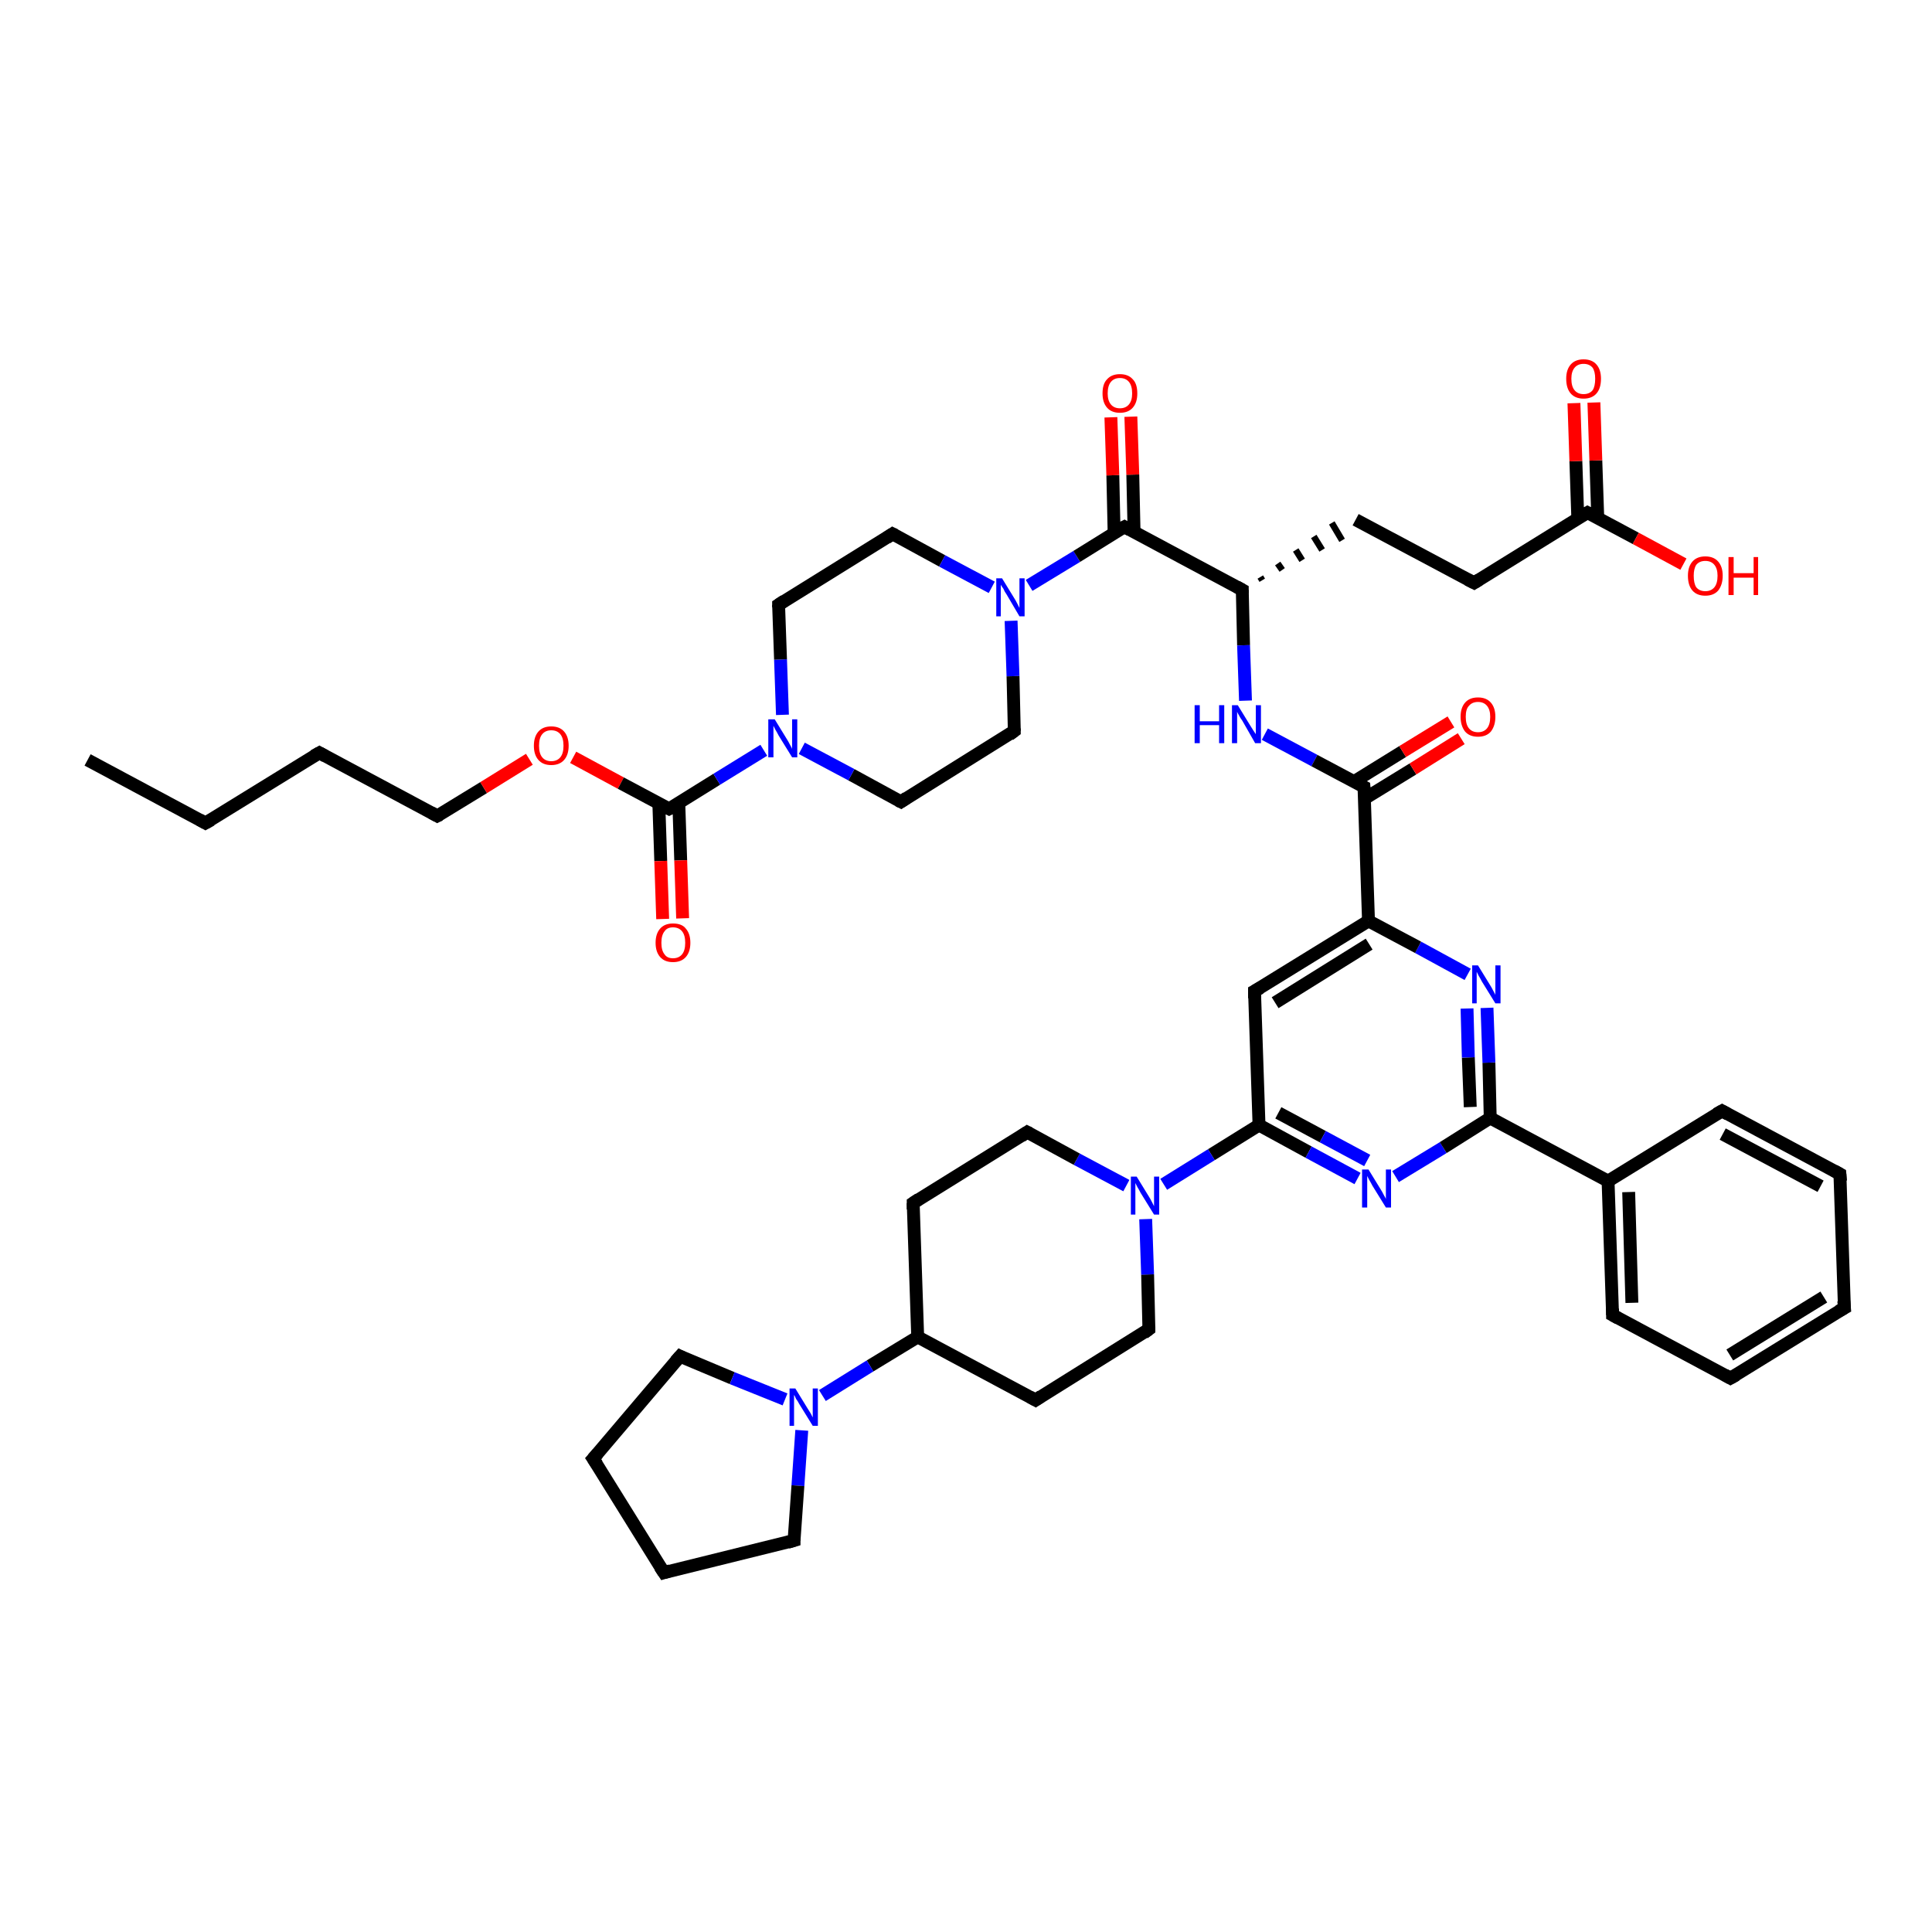 <?xml version='1.0' encoding='iso-8859-1'?>
<svg version='1.1' baseProfile='full'
              xmlns='http://www.w3.org/2000/svg'
                      xmlns:rdkit='http://www.rdkit.org/xml'
                      xmlns:xlink='http://www.w3.org/1999/xlink'
                  xml:space='preserve'
width='300px' height='300px' viewBox='0 0 300 300'>
<!-- END OF HEADER -->
<rect style='opacity:1.0;fill:#FFFFFF;stroke:none' width='300.0' height='300.0' x='0.0' y='0.0'> </rect>
<path class='bond-0 atom-0 atom-1' d='M 13.6,118.0 L 31.9,127.8' style='fill:none;fill-rule:evenodd;stroke:#000000;stroke-width:2.0px;stroke-linecap:butt;stroke-linejoin:miter;stroke-opacity:1' />
<path class='bond-1 atom-1 atom-2' d='M 31.9,127.8 L 49.6,116.9' style='fill:none;fill-rule:evenodd;stroke:#000000;stroke-width:2.0px;stroke-linecap:butt;stroke-linejoin:miter;stroke-opacity:1' />
<path class='bond-2 atom-2 atom-3' d='M 49.6,116.9 L 67.9,126.7' style='fill:none;fill-rule:evenodd;stroke:#000000;stroke-width:2.0px;stroke-linecap:butt;stroke-linejoin:miter;stroke-opacity:1' />
<path class='bond-3 atom-3 atom-4' d='M 67.9,126.7 L 75.1,122.3' style='fill:none;fill-rule:evenodd;stroke:#000000;stroke-width:2.0px;stroke-linecap:butt;stroke-linejoin:miter;stroke-opacity:1' />
<path class='bond-3 atom-3 atom-4' d='M 75.1,122.3 L 82.2,117.9' style='fill:none;fill-rule:evenodd;stroke:#FF0000;stroke-width:2.0px;stroke-linecap:butt;stroke-linejoin:miter;stroke-opacity:1' />
<path class='bond-4 atom-4 atom-5' d='M 89.0,117.6 L 96.4,121.6' style='fill:none;fill-rule:evenodd;stroke:#FF0000;stroke-width:2.0px;stroke-linecap:butt;stroke-linejoin:miter;stroke-opacity:1' />
<path class='bond-4 atom-4 atom-5' d='M 96.4,121.6 L 103.9,125.6' style='fill:none;fill-rule:evenodd;stroke:#000000;stroke-width:2.0px;stroke-linecap:butt;stroke-linejoin:miter;stroke-opacity:1' />
<path class='bond-5 atom-5 atom-6' d='M 102.3,124.7 L 102.6,133.7' style='fill:none;fill-rule:evenodd;stroke:#000000;stroke-width:2.0px;stroke-linecap:butt;stroke-linejoin:miter;stroke-opacity:1' />
<path class='bond-5 atom-5 atom-6' d='M 102.6,133.7 L 102.9,142.7' style='fill:none;fill-rule:evenodd;stroke:#FF0000;stroke-width:2.0px;stroke-linecap:butt;stroke-linejoin:miter;stroke-opacity:1' />
<path class='bond-5 atom-5 atom-6' d='M 105.4,124.6 L 105.7,133.6' style='fill:none;fill-rule:evenodd;stroke:#000000;stroke-width:2.0px;stroke-linecap:butt;stroke-linejoin:miter;stroke-opacity:1' />
<path class='bond-5 atom-5 atom-6' d='M 105.7,133.6 L 106.0,142.6' style='fill:none;fill-rule:evenodd;stroke:#FF0000;stroke-width:2.0px;stroke-linecap:butt;stroke-linejoin:miter;stroke-opacity:1' />
<path class='bond-6 atom-5 atom-7' d='M 103.9,125.6 L 111.3,121.0' style='fill:none;fill-rule:evenodd;stroke:#000000;stroke-width:2.0px;stroke-linecap:butt;stroke-linejoin:miter;stroke-opacity:1' />
<path class='bond-6 atom-5 atom-7' d='M 111.3,121.0 L 118.6,116.5' style='fill:none;fill-rule:evenodd;stroke:#0000FF;stroke-width:2.0px;stroke-linecap:butt;stroke-linejoin:miter;stroke-opacity:1' />
<path class='bond-7 atom-7 atom-8' d='M 121.5,111.0 L 121.2,102.4' style='fill:none;fill-rule:evenodd;stroke:#0000FF;stroke-width:2.0px;stroke-linecap:butt;stroke-linejoin:miter;stroke-opacity:1' />
<path class='bond-7 atom-7 atom-8' d='M 121.2,102.4 L 120.9,93.9' style='fill:none;fill-rule:evenodd;stroke:#000000;stroke-width:2.0px;stroke-linecap:butt;stroke-linejoin:miter;stroke-opacity:1' />
<path class='bond-8 atom-8 atom-9' d='M 120.9,93.9 L 138.6,82.9' style='fill:none;fill-rule:evenodd;stroke:#000000;stroke-width:2.0px;stroke-linecap:butt;stroke-linejoin:miter;stroke-opacity:1' />
<path class='bond-9 atom-9 atom-10' d='M 138.6,82.9 L 146.3,87.1' style='fill:none;fill-rule:evenodd;stroke:#000000;stroke-width:2.0px;stroke-linecap:butt;stroke-linejoin:miter;stroke-opacity:1' />
<path class='bond-9 atom-9 atom-10' d='M 146.3,87.1 L 154.0,91.2' style='fill:none;fill-rule:evenodd;stroke:#0000FF;stroke-width:2.0px;stroke-linecap:butt;stroke-linejoin:miter;stroke-opacity:1' />
<path class='bond-10 atom-10 atom-11' d='M 157.0,96.4 L 157.3,105.0' style='fill:none;fill-rule:evenodd;stroke:#0000FF;stroke-width:2.0px;stroke-linecap:butt;stroke-linejoin:miter;stroke-opacity:1' />
<path class='bond-10 atom-10 atom-11' d='M 157.3,105.0 L 157.5,113.5' style='fill:none;fill-rule:evenodd;stroke:#000000;stroke-width:2.0px;stroke-linecap:butt;stroke-linejoin:miter;stroke-opacity:1' />
<path class='bond-11 atom-11 atom-12' d='M 157.5,113.5 L 139.9,124.5' style='fill:none;fill-rule:evenodd;stroke:#000000;stroke-width:2.0px;stroke-linecap:butt;stroke-linejoin:miter;stroke-opacity:1' />
<path class='bond-12 atom-10 atom-13' d='M 159.8,90.9 L 167.2,86.4' style='fill:none;fill-rule:evenodd;stroke:#0000FF;stroke-width:2.0px;stroke-linecap:butt;stroke-linejoin:miter;stroke-opacity:1' />
<path class='bond-12 atom-10 atom-13' d='M 167.2,86.4 L 174.6,81.8' style='fill:none;fill-rule:evenodd;stroke:#000000;stroke-width:2.0px;stroke-linecap:butt;stroke-linejoin:miter;stroke-opacity:1' />
<path class='bond-13 atom-13 atom-14' d='M 176.1,82.7 L 175.9,73.7' style='fill:none;fill-rule:evenodd;stroke:#000000;stroke-width:2.0px;stroke-linecap:butt;stroke-linejoin:miter;stroke-opacity:1' />
<path class='bond-13 atom-13 atom-14' d='M 175.9,73.7 L 175.6,64.7' style='fill:none;fill-rule:evenodd;stroke:#FF0000;stroke-width:2.0px;stroke-linecap:butt;stroke-linejoin:miter;stroke-opacity:1' />
<path class='bond-13 atom-13 atom-14' d='M 173.0,82.8 L 172.8,73.8' style='fill:none;fill-rule:evenodd;stroke:#000000;stroke-width:2.0px;stroke-linecap:butt;stroke-linejoin:miter;stroke-opacity:1' />
<path class='bond-13 atom-13 atom-14' d='M 172.8,73.8 L 172.5,64.8' style='fill:none;fill-rule:evenodd;stroke:#FF0000;stroke-width:2.0px;stroke-linecap:butt;stroke-linejoin:miter;stroke-opacity:1' />
<path class='bond-14 atom-13 atom-15' d='M 174.6,81.8 L 192.9,91.6' style='fill:none;fill-rule:evenodd;stroke:#000000;stroke-width:2.0px;stroke-linecap:butt;stroke-linejoin:miter;stroke-opacity:1' />
<path class='bond-15 atom-15 atom-16' d='M 196.0,90.1 L 195.7,89.6' style='fill:none;fill-rule:evenodd;stroke:#000000;stroke-width:1.0px;stroke-linecap:butt;stroke-linejoin:miter;stroke-opacity:1' />
<path class='bond-15 atom-15 atom-16' d='M 199.1,88.5 L 198.4,87.5' style='fill:none;fill-rule:evenodd;stroke:#000000;stroke-width:1.0px;stroke-linecap:butt;stroke-linejoin:miter;stroke-opacity:1' />
<path class='bond-15 atom-15 atom-16' d='M 202.2,87.0 L 201.2,85.4' style='fill:none;fill-rule:evenodd;stroke:#000000;stroke-width:1.0px;stroke-linecap:butt;stroke-linejoin:miter;stroke-opacity:1' />
<path class='bond-15 atom-15 atom-16' d='M 205.3,85.4 L 204.0,83.3' style='fill:none;fill-rule:evenodd;stroke:#000000;stroke-width:1.0px;stroke-linecap:butt;stroke-linejoin:miter;stroke-opacity:1' />
<path class='bond-15 atom-15 atom-16' d='M 208.4,83.9 L 206.8,81.2' style='fill:none;fill-rule:evenodd;stroke:#000000;stroke-width:1.0px;stroke-linecap:butt;stroke-linejoin:miter;stroke-opacity:1' />
<path class='bond-16 atom-16 atom-17' d='M 210.5,80.7 L 228.9,90.5' style='fill:none;fill-rule:evenodd;stroke:#000000;stroke-width:2.0px;stroke-linecap:butt;stroke-linejoin:miter;stroke-opacity:1' />
<path class='bond-17 atom-17 atom-18' d='M 228.9,90.5 L 246.5,79.6' style='fill:none;fill-rule:evenodd;stroke:#000000;stroke-width:2.0px;stroke-linecap:butt;stroke-linejoin:miter;stroke-opacity:1' />
<path class='bond-18 atom-18 atom-19' d='M 246.5,79.6 L 254.0,83.6' style='fill:none;fill-rule:evenodd;stroke:#000000;stroke-width:2.0px;stroke-linecap:butt;stroke-linejoin:miter;stroke-opacity:1' />
<path class='bond-18 atom-18 atom-19' d='M 254.0,83.6 L 261.4,87.6' style='fill:none;fill-rule:evenodd;stroke:#FF0000;stroke-width:2.0px;stroke-linecap:butt;stroke-linejoin:miter;stroke-opacity:1' />
<path class='bond-19 atom-18 atom-20' d='M 248.1,80.4 L 247.8,71.5' style='fill:none;fill-rule:evenodd;stroke:#000000;stroke-width:2.0px;stroke-linecap:butt;stroke-linejoin:miter;stroke-opacity:1' />
<path class='bond-19 atom-18 atom-20' d='M 247.8,71.5 L 247.5,62.5' style='fill:none;fill-rule:evenodd;stroke:#FF0000;stroke-width:2.0px;stroke-linecap:butt;stroke-linejoin:miter;stroke-opacity:1' />
<path class='bond-19 atom-18 atom-20' d='M 245.0,80.5 L 244.7,71.6' style='fill:none;fill-rule:evenodd;stroke:#000000;stroke-width:2.0px;stroke-linecap:butt;stroke-linejoin:miter;stroke-opacity:1' />
<path class='bond-19 atom-18 atom-20' d='M 244.7,71.6 L 244.4,62.6' style='fill:none;fill-rule:evenodd;stroke:#FF0000;stroke-width:2.0px;stroke-linecap:butt;stroke-linejoin:miter;stroke-opacity:1' />
<path class='bond-20 atom-15 atom-21' d='M 192.9,91.6 L 193.1,100.2' style='fill:none;fill-rule:evenodd;stroke:#000000;stroke-width:2.0px;stroke-linecap:butt;stroke-linejoin:miter;stroke-opacity:1' />
<path class='bond-20 atom-15 atom-21' d='M 193.1,100.2 L 193.4,108.8' style='fill:none;fill-rule:evenodd;stroke:#0000FF;stroke-width:2.0px;stroke-linecap:butt;stroke-linejoin:miter;stroke-opacity:1' />
<path class='bond-21 atom-21 atom-22' d='M 196.4,114.0 L 204.1,118.1' style='fill:none;fill-rule:evenodd;stroke:#0000FF;stroke-width:2.0px;stroke-linecap:butt;stroke-linejoin:miter;stroke-opacity:1' />
<path class='bond-21 atom-21 atom-22' d='M 204.1,118.1 L 211.8,122.2' style='fill:none;fill-rule:evenodd;stroke:#000000;stroke-width:2.0px;stroke-linecap:butt;stroke-linejoin:miter;stroke-opacity:1' />
<path class='bond-22 atom-22 atom-23' d='M 211.9,124.0 L 219.4,119.4' style='fill:none;fill-rule:evenodd;stroke:#000000;stroke-width:2.0px;stroke-linecap:butt;stroke-linejoin:miter;stroke-opacity:1' />
<path class='bond-22 atom-22 atom-23' d='M 219.4,119.4 L 226.9,114.7' style='fill:none;fill-rule:evenodd;stroke:#FF0000;stroke-width:2.0px;stroke-linecap:butt;stroke-linejoin:miter;stroke-opacity:1' />
<path class='bond-22 atom-22 atom-23' d='M 210.2,121.4 L 217.8,116.7' style='fill:none;fill-rule:evenodd;stroke:#000000;stroke-width:2.0px;stroke-linecap:butt;stroke-linejoin:miter;stroke-opacity:1' />
<path class='bond-22 atom-22 atom-23' d='M 217.8,116.7 L 225.3,112.1' style='fill:none;fill-rule:evenodd;stroke:#FF0000;stroke-width:2.0px;stroke-linecap:butt;stroke-linejoin:miter;stroke-opacity:1' />
<path class='bond-23 atom-22 atom-24' d='M 211.8,122.2 L 212.5,143.0' style='fill:none;fill-rule:evenodd;stroke:#000000;stroke-width:2.0px;stroke-linecap:butt;stroke-linejoin:miter;stroke-opacity:1' />
<path class='bond-24 atom-24 atom-25' d='M 212.5,143.0 L 194.8,153.9' style='fill:none;fill-rule:evenodd;stroke:#000000;stroke-width:2.0px;stroke-linecap:butt;stroke-linejoin:miter;stroke-opacity:1' />
<path class='bond-24 atom-24 atom-25' d='M 212.6,146.6 L 198.0,155.7' style='fill:none;fill-rule:evenodd;stroke:#000000;stroke-width:2.0px;stroke-linecap:butt;stroke-linejoin:miter;stroke-opacity:1' />
<path class='bond-25 atom-25 atom-26' d='M 194.8,153.9 L 195.5,174.7' style='fill:none;fill-rule:evenodd;stroke:#000000;stroke-width:2.0px;stroke-linecap:butt;stroke-linejoin:miter;stroke-opacity:1' />
<path class='bond-26 atom-26 atom-27' d='M 195.5,174.7 L 203.2,178.9' style='fill:none;fill-rule:evenodd;stroke:#000000;stroke-width:2.0px;stroke-linecap:butt;stroke-linejoin:miter;stroke-opacity:1' />
<path class='bond-26 atom-26 atom-27' d='M 203.2,178.9 L 210.8,183.0' style='fill:none;fill-rule:evenodd;stroke:#0000FF;stroke-width:2.0px;stroke-linecap:butt;stroke-linejoin:miter;stroke-opacity:1' />
<path class='bond-26 atom-26 atom-27' d='M 198.5,172.8 L 205.4,176.5' style='fill:none;fill-rule:evenodd;stroke:#000000;stroke-width:2.0px;stroke-linecap:butt;stroke-linejoin:miter;stroke-opacity:1' />
<path class='bond-26 atom-26 atom-27' d='M 205.4,176.5 L 212.3,180.2' style='fill:none;fill-rule:evenodd;stroke:#0000FF;stroke-width:2.0px;stroke-linecap:butt;stroke-linejoin:miter;stroke-opacity:1' />
<path class='bond-27 atom-27 atom-28' d='M 216.7,182.7 L 224.1,178.2' style='fill:none;fill-rule:evenodd;stroke:#0000FF;stroke-width:2.0px;stroke-linecap:butt;stroke-linejoin:miter;stroke-opacity:1' />
<path class='bond-27 atom-27 atom-28' d='M 224.1,178.2 L 231.4,173.6' style='fill:none;fill-rule:evenodd;stroke:#000000;stroke-width:2.0px;stroke-linecap:butt;stroke-linejoin:miter;stroke-opacity:1' />
<path class='bond-28 atom-28 atom-29' d='M 231.4,173.6 L 231.2,165.0' style='fill:none;fill-rule:evenodd;stroke:#000000;stroke-width:2.0px;stroke-linecap:butt;stroke-linejoin:miter;stroke-opacity:1' />
<path class='bond-28 atom-28 atom-29' d='M 231.2,165.0 L 230.9,156.5' style='fill:none;fill-rule:evenodd;stroke:#0000FF;stroke-width:2.0px;stroke-linecap:butt;stroke-linejoin:miter;stroke-opacity:1' />
<path class='bond-28 atom-28 atom-29' d='M 228.3,171.9 L 228.0,164.2' style='fill:none;fill-rule:evenodd;stroke:#000000;stroke-width:2.0px;stroke-linecap:butt;stroke-linejoin:miter;stroke-opacity:1' />
<path class='bond-28 atom-28 atom-29' d='M 228.0,164.2 L 227.8,156.6' style='fill:none;fill-rule:evenodd;stroke:#0000FF;stroke-width:2.0px;stroke-linecap:butt;stroke-linejoin:miter;stroke-opacity:1' />
<path class='bond-29 atom-28 atom-30' d='M 231.4,173.6 L 249.7,183.4' style='fill:none;fill-rule:evenodd;stroke:#000000;stroke-width:2.0px;stroke-linecap:butt;stroke-linejoin:miter;stroke-opacity:1' />
<path class='bond-30 atom-30 atom-31' d='M 249.7,183.4 L 250.4,204.2' style='fill:none;fill-rule:evenodd;stroke:#000000;stroke-width:2.0px;stroke-linecap:butt;stroke-linejoin:miter;stroke-opacity:1' />
<path class='bond-30 atom-30 atom-31' d='M 252.9,185.1 L 253.4,202.3' style='fill:none;fill-rule:evenodd;stroke:#000000;stroke-width:2.0px;stroke-linecap:butt;stroke-linejoin:miter;stroke-opacity:1' />
<path class='bond-31 atom-31 atom-32' d='M 250.4,204.2 L 268.7,214.0' style='fill:none;fill-rule:evenodd;stroke:#000000;stroke-width:2.0px;stroke-linecap:butt;stroke-linejoin:miter;stroke-opacity:1' />
<path class='bond-32 atom-32 atom-33' d='M 268.7,214.0 L 286.4,203.1' style='fill:none;fill-rule:evenodd;stroke:#000000;stroke-width:2.0px;stroke-linecap:butt;stroke-linejoin:miter;stroke-opacity:1' />
<path class='bond-32 atom-32 atom-33' d='M 268.6,210.4 L 283.2,201.4' style='fill:none;fill-rule:evenodd;stroke:#000000;stroke-width:2.0px;stroke-linecap:butt;stroke-linejoin:miter;stroke-opacity:1' />
<path class='bond-33 atom-33 atom-34' d='M 286.4,203.1 L 285.7,182.3' style='fill:none;fill-rule:evenodd;stroke:#000000;stroke-width:2.0px;stroke-linecap:butt;stroke-linejoin:miter;stroke-opacity:1' />
<path class='bond-34 atom-34 atom-35' d='M 285.7,182.3 L 267.4,172.5' style='fill:none;fill-rule:evenodd;stroke:#000000;stroke-width:2.0px;stroke-linecap:butt;stroke-linejoin:miter;stroke-opacity:1' />
<path class='bond-34 atom-34 atom-35' d='M 282.7,184.2 L 267.5,176.1' style='fill:none;fill-rule:evenodd;stroke:#000000;stroke-width:2.0px;stroke-linecap:butt;stroke-linejoin:miter;stroke-opacity:1' />
<path class='bond-35 atom-26 atom-36' d='M 195.5,174.7 L 188.1,179.3' style='fill:none;fill-rule:evenodd;stroke:#000000;stroke-width:2.0px;stroke-linecap:butt;stroke-linejoin:miter;stroke-opacity:1' />
<path class='bond-35 atom-26 atom-36' d='M 188.1,179.3 L 180.7,183.9' style='fill:none;fill-rule:evenodd;stroke:#0000FF;stroke-width:2.0px;stroke-linecap:butt;stroke-linejoin:miter;stroke-opacity:1' />
<path class='bond-36 atom-36 atom-37' d='M 174.9,184.1 L 167.2,180.0' style='fill:none;fill-rule:evenodd;stroke:#0000FF;stroke-width:2.0px;stroke-linecap:butt;stroke-linejoin:miter;stroke-opacity:1' />
<path class='bond-36 atom-36 atom-37' d='M 167.2,180.0 L 159.5,175.8' style='fill:none;fill-rule:evenodd;stroke:#000000;stroke-width:2.0px;stroke-linecap:butt;stroke-linejoin:miter;stroke-opacity:1' />
<path class='bond-37 atom-37 atom-38' d='M 159.5,175.8 L 141.8,186.8' style='fill:none;fill-rule:evenodd;stroke:#000000;stroke-width:2.0px;stroke-linecap:butt;stroke-linejoin:miter;stroke-opacity:1' />
<path class='bond-38 atom-38 atom-39' d='M 141.8,186.8 L 142.5,207.6' style='fill:none;fill-rule:evenodd;stroke:#000000;stroke-width:2.0px;stroke-linecap:butt;stroke-linejoin:miter;stroke-opacity:1' />
<path class='bond-39 atom-39 atom-40' d='M 142.5,207.6 L 160.8,217.4' style='fill:none;fill-rule:evenodd;stroke:#000000;stroke-width:2.0px;stroke-linecap:butt;stroke-linejoin:miter;stroke-opacity:1' />
<path class='bond-40 atom-40 atom-41' d='M 160.8,217.4 L 178.4,206.4' style='fill:none;fill-rule:evenodd;stroke:#000000;stroke-width:2.0px;stroke-linecap:butt;stroke-linejoin:miter;stroke-opacity:1' />
<path class='bond-41 atom-39 atom-42' d='M 142.5,207.6 L 135.1,212.1' style='fill:none;fill-rule:evenodd;stroke:#000000;stroke-width:2.0px;stroke-linecap:butt;stroke-linejoin:miter;stroke-opacity:1' />
<path class='bond-41 atom-39 atom-42' d='M 135.1,212.1 L 127.7,216.7' style='fill:none;fill-rule:evenodd;stroke:#0000FF;stroke-width:2.0px;stroke-linecap:butt;stroke-linejoin:miter;stroke-opacity:1' />
<path class='bond-42 atom-42 atom-43' d='M 124.5,222.1 L 123.9,230.7' style='fill:none;fill-rule:evenodd;stroke:#0000FF;stroke-width:2.0px;stroke-linecap:butt;stroke-linejoin:miter;stroke-opacity:1' />
<path class='bond-42 atom-42 atom-43' d='M 123.9,230.7 L 123.3,239.2' style='fill:none;fill-rule:evenodd;stroke:#000000;stroke-width:2.0px;stroke-linecap:butt;stroke-linejoin:miter;stroke-opacity:1' />
<path class='bond-43 atom-43 atom-44' d='M 123.3,239.2 L 103.1,244.2' style='fill:none;fill-rule:evenodd;stroke:#000000;stroke-width:2.0px;stroke-linecap:butt;stroke-linejoin:miter;stroke-opacity:1' />
<path class='bond-44 atom-44 atom-45' d='M 103.1,244.2 L 92.1,226.5' style='fill:none;fill-rule:evenodd;stroke:#000000;stroke-width:2.0px;stroke-linecap:butt;stroke-linejoin:miter;stroke-opacity:1' />
<path class='bond-45 atom-45 atom-46' d='M 92.1,226.5 L 105.6,210.6' style='fill:none;fill-rule:evenodd;stroke:#000000;stroke-width:2.0px;stroke-linecap:butt;stroke-linejoin:miter;stroke-opacity:1' />
<path class='bond-46 atom-12 atom-7' d='M 139.9,124.5 L 132.2,120.3' style='fill:none;fill-rule:evenodd;stroke:#000000;stroke-width:2.0px;stroke-linecap:butt;stroke-linejoin:miter;stroke-opacity:1' />
<path class='bond-46 atom-12 atom-7' d='M 132.2,120.3 L 124.5,116.2' style='fill:none;fill-rule:evenodd;stroke:#0000FF;stroke-width:2.0px;stroke-linecap:butt;stroke-linejoin:miter;stroke-opacity:1' />
<path class='bond-47 atom-29 atom-24' d='M 227.9,151.3 L 220.2,147.1' style='fill:none;fill-rule:evenodd;stroke:#0000FF;stroke-width:2.0px;stroke-linecap:butt;stroke-linejoin:miter;stroke-opacity:1' />
<path class='bond-47 atom-29 atom-24' d='M 220.2,147.1 L 212.5,143.0' style='fill:none;fill-rule:evenodd;stroke:#000000;stroke-width:2.0px;stroke-linecap:butt;stroke-linejoin:miter;stroke-opacity:1' />
<path class='bond-48 atom-35 atom-30' d='M 267.4,172.5 L 249.7,183.4' style='fill:none;fill-rule:evenodd;stroke:#000000;stroke-width:2.0px;stroke-linecap:butt;stroke-linejoin:miter;stroke-opacity:1' />
<path class='bond-49 atom-41 atom-36' d='M 178.4,206.4 L 178.2,197.9' style='fill:none;fill-rule:evenodd;stroke:#000000;stroke-width:2.0px;stroke-linecap:butt;stroke-linejoin:miter;stroke-opacity:1' />
<path class='bond-49 atom-41 atom-36' d='M 178.2,197.9 L 177.9,189.3' style='fill:none;fill-rule:evenodd;stroke:#0000FF;stroke-width:2.0px;stroke-linecap:butt;stroke-linejoin:miter;stroke-opacity:1' />
<path class='bond-50 atom-46 atom-42' d='M 105.6,210.6 L 113.7,214.0' style='fill:none;fill-rule:evenodd;stroke:#000000;stroke-width:2.0px;stroke-linecap:butt;stroke-linejoin:miter;stroke-opacity:1' />
<path class='bond-50 atom-46 atom-42' d='M 113.7,214.0 L 121.9,217.3' style='fill:none;fill-rule:evenodd;stroke:#0000FF;stroke-width:2.0px;stroke-linecap:butt;stroke-linejoin:miter;stroke-opacity:1' />
<path d='M 31.0,127.3 L 31.9,127.8 L 32.8,127.3' style='fill:none;stroke:#000000;stroke-width:2.0px;stroke-linecap:butt;stroke-linejoin:miter;stroke-opacity:1;' />
<path d='M 48.7,117.4 L 49.6,116.9 L 50.5,117.4' style='fill:none;stroke:#000000;stroke-width:2.0px;stroke-linecap:butt;stroke-linejoin:miter;stroke-opacity:1;' />
<path d='M 67.0,126.2 L 67.9,126.7 L 68.3,126.5' style='fill:none;stroke:#000000;stroke-width:2.0px;stroke-linecap:butt;stroke-linejoin:miter;stroke-opacity:1;' />
<path d='M 103.5,125.4 L 103.9,125.6 L 104.3,125.4' style='fill:none;stroke:#000000;stroke-width:2.0px;stroke-linecap:butt;stroke-linejoin:miter;stroke-opacity:1;' />
<path d='M 120.9,94.3 L 120.9,93.9 L 121.8,93.3' style='fill:none;stroke:#000000;stroke-width:2.0px;stroke-linecap:butt;stroke-linejoin:miter;stroke-opacity:1;' />
<path d='M 137.7,83.5 L 138.6,82.9 L 139.0,83.1' style='fill:none;stroke:#000000;stroke-width:2.0px;stroke-linecap:butt;stroke-linejoin:miter;stroke-opacity:1;' />
<path d='M 157.5,113.1 L 157.5,113.5 L 156.7,114.1' style='fill:none;stroke:#000000;stroke-width:2.0px;stroke-linecap:butt;stroke-linejoin:miter;stroke-opacity:1;' />
<path d='M 140.8,123.9 L 139.9,124.5 L 139.5,124.3' style='fill:none;stroke:#000000;stroke-width:2.0px;stroke-linecap:butt;stroke-linejoin:miter;stroke-opacity:1;' />
<path d='M 174.2,82.0 L 174.6,81.8 L 175.5,82.3' style='fill:none;stroke:#000000;stroke-width:2.0px;stroke-linecap:butt;stroke-linejoin:miter;stroke-opacity:1;' />
<path d='M 192.0,91.1 L 192.9,91.6 L 192.9,92.1' style='fill:none;stroke:#000000;stroke-width:2.0px;stroke-linecap:butt;stroke-linejoin:miter;stroke-opacity:1;' />
<path d='M 227.9,90.0 L 228.9,90.5 L 229.7,90.0' style='fill:none;stroke:#000000;stroke-width:2.0px;stroke-linecap:butt;stroke-linejoin:miter;stroke-opacity:1;' />
<path d='M 245.6,80.1 L 246.5,79.6 L 246.9,79.8' style='fill:none;stroke:#000000;stroke-width:2.0px;stroke-linecap:butt;stroke-linejoin:miter;stroke-opacity:1;' />
<path d='M 211.4,122.0 L 211.8,122.2 L 211.9,123.3' style='fill:none;stroke:#000000;stroke-width:2.0px;stroke-linecap:butt;stroke-linejoin:miter;stroke-opacity:1;' />
<path d='M 195.7,153.4 L 194.8,153.9 L 194.8,155.0' style='fill:none;stroke:#000000;stroke-width:2.0px;stroke-linecap:butt;stroke-linejoin:miter;stroke-opacity:1;' />
<path d='M 250.4,203.2 L 250.4,204.2 L 251.3,204.7' style='fill:none;stroke:#000000;stroke-width:2.0px;stroke-linecap:butt;stroke-linejoin:miter;stroke-opacity:1;' />
<path d='M 267.8,213.5 L 268.7,214.0 L 269.6,213.5' style='fill:none;stroke:#000000;stroke-width:2.0px;stroke-linecap:butt;stroke-linejoin:miter;stroke-opacity:1;' />
<path d='M 285.5,203.6 L 286.4,203.1 L 286.3,202.0' style='fill:none;stroke:#000000;stroke-width:2.0px;stroke-linecap:butt;stroke-linejoin:miter;stroke-opacity:1;' />
<path d='M 285.8,183.4 L 285.7,182.3 L 284.8,181.8' style='fill:none;stroke:#000000;stroke-width:2.0px;stroke-linecap:butt;stroke-linejoin:miter;stroke-opacity:1;' />
<path d='M 268.3,173.0 L 267.4,172.5 L 266.5,173.0' style='fill:none;stroke:#000000;stroke-width:2.0px;stroke-linecap:butt;stroke-linejoin:miter;stroke-opacity:1;' />
<path d='M 159.9,176.0 L 159.5,175.8 L 158.6,176.4' style='fill:none;stroke:#000000;stroke-width:2.0px;stroke-linecap:butt;stroke-linejoin:miter;stroke-opacity:1;' />
<path d='M 142.7,186.2 L 141.8,186.8 L 141.8,187.8' style='fill:none;stroke:#000000;stroke-width:2.0px;stroke-linecap:butt;stroke-linejoin:miter;stroke-opacity:1;' />
<path d='M 159.9,216.9 L 160.8,217.4 L 161.7,216.8' style='fill:none;stroke:#000000;stroke-width:2.0px;stroke-linecap:butt;stroke-linejoin:miter;stroke-opacity:1;' />
<path d='M 177.6,207.0 L 178.4,206.4 L 178.4,206.0' style='fill:none;stroke:#000000;stroke-width:2.0px;stroke-linecap:butt;stroke-linejoin:miter;stroke-opacity:1;' />
<path d='M 123.3,238.8 L 123.3,239.2 L 122.3,239.5' style='fill:none;stroke:#000000;stroke-width:2.0px;stroke-linecap:butt;stroke-linejoin:miter;stroke-opacity:1;' />
<path d='M 104.1,243.9 L 103.1,244.2 L 102.5,243.3' style='fill:none;stroke:#000000;stroke-width:2.0px;stroke-linecap:butt;stroke-linejoin:miter;stroke-opacity:1;' />
<path d='M 92.7,227.4 L 92.1,226.5 L 92.8,225.7' style='fill:none;stroke:#000000;stroke-width:2.0px;stroke-linecap:butt;stroke-linejoin:miter;stroke-opacity:1;' />
<path d='M 104.9,211.4 L 105.6,210.6 L 106.0,210.8' style='fill:none;stroke:#000000;stroke-width:2.0px;stroke-linecap:butt;stroke-linejoin:miter;stroke-opacity:1;' />
<path class='atom-4' d='M 82.9 115.8
Q 82.9 114.4, 83.6 113.6
Q 84.3 112.8, 85.6 112.8
Q 86.9 112.8, 87.6 113.6
Q 88.3 114.4, 88.3 115.8
Q 88.3 117.2, 87.6 118.0
Q 86.9 118.8, 85.6 118.8
Q 84.3 118.8, 83.6 118.0
Q 82.9 117.2, 82.9 115.8
M 85.6 118.2
Q 86.5 118.2, 87.0 117.6
Q 87.5 117.0, 87.5 115.8
Q 87.5 114.6, 87.0 114.0
Q 86.5 113.4, 85.6 113.4
Q 84.7 113.4, 84.2 114.0
Q 83.7 114.6, 83.7 115.8
Q 83.7 117.0, 84.2 117.6
Q 84.7 118.2, 85.6 118.2
' fill='#FF0000'/>
<path class='atom-6' d='M 101.8 146.4
Q 101.8 145.0, 102.5 144.2
Q 103.2 143.4, 104.5 143.4
Q 105.9 143.4, 106.5 144.2
Q 107.2 145.0, 107.2 146.4
Q 107.2 147.8, 106.5 148.6
Q 105.8 149.4, 104.5 149.4
Q 103.2 149.4, 102.5 148.6
Q 101.8 147.8, 101.8 146.4
M 104.5 148.8
Q 105.4 148.8, 105.9 148.2
Q 106.4 147.6, 106.4 146.4
Q 106.4 145.2, 105.9 144.6
Q 105.4 144.0, 104.5 144.0
Q 103.6 144.0, 103.2 144.6
Q 102.7 145.2, 102.7 146.4
Q 102.7 147.6, 103.2 148.2
Q 103.6 148.8, 104.5 148.8
' fill='#FF0000'/>
<path class='atom-7' d='M 120.3 111.7
L 122.2 114.8
Q 122.4 115.1, 122.7 115.7
Q 123.0 116.2, 123.0 116.3
L 123.0 111.7
L 123.8 111.7
L 123.8 117.6
L 123.0 117.6
L 120.9 114.2
Q 120.7 113.8, 120.4 113.3
Q 120.2 112.9, 120.1 112.7
L 120.1 117.6
L 119.3 117.6
L 119.3 111.7
L 120.3 111.7
' fill='#0000FF'/>
<path class='atom-10' d='M 155.6 89.8
L 157.5 92.9
Q 157.7 93.2, 158.0 93.8
Q 158.3 94.4, 158.3 94.4
L 158.3 89.8
L 159.1 89.8
L 159.1 95.7
L 158.3 95.7
L 156.3 92.3
Q 156.0 91.9, 155.8 91.4
Q 155.5 91.0, 155.4 90.8
L 155.4 95.7
L 154.7 95.7
L 154.7 89.8
L 155.6 89.8
' fill='#0000FF'/>
<path class='atom-14' d='M 171.2 61.1
Q 171.2 59.6, 171.9 58.9
Q 172.6 58.1, 173.9 58.1
Q 175.2 58.1, 175.9 58.9
Q 176.6 59.6, 176.6 61.1
Q 176.6 62.5, 175.9 63.3
Q 175.2 64.1, 173.9 64.1
Q 172.6 64.1, 171.9 63.3
Q 171.2 62.5, 171.2 61.1
M 173.9 63.4
Q 174.8 63.4, 175.3 62.8
Q 175.8 62.2, 175.8 61.1
Q 175.8 59.9, 175.3 59.3
Q 174.8 58.7, 173.9 58.7
Q 173.0 58.7, 172.5 59.3
Q 172.0 59.9, 172.0 61.1
Q 172.0 62.2, 172.5 62.8
Q 173.0 63.4, 173.9 63.4
' fill='#FF0000'/>
<path class='atom-19' d='M 262.1 89.4
Q 262.1 88.0, 262.8 87.2
Q 263.5 86.4, 264.8 86.4
Q 266.1 86.4, 266.8 87.2
Q 267.5 88.0, 267.5 89.4
Q 267.5 90.8, 266.8 91.7
Q 266.1 92.5, 264.8 92.5
Q 263.5 92.5, 262.8 91.7
Q 262.1 90.9, 262.1 89.4
M 264.8 91.8
Q 265.7 91.8, 266.2 91.2
Q 266.7 90.6, 266.7 89.4
Q 266.7 88.3, 266.2 87.7
Q 265.7 87.1, 264.8 87.1
Q 263.9 87.1, 263.4 87.7
Q 263.0 88.3, 263.0 89.4
Q 263.0 90.6, 263.4 91.2
Q 263.9 91.8, 264.8 91.8
' fill='#FF0000'/>
<path class='atom-19' d='M 268.4 86.5
L 269.2 86.5
L 269.2 89.0
L 272.3 89.0
L 272.3 86.5
L 273.0 86.5
L 273.0 92.4
L 272.3 92.4
L 272.3 89.7
L 269.2 89.7
L 269.2 92.4
L 268.4 92.4
L 268.4 86.5
' fill='#FF0000'/>
<path class='atom-20' d='M 243.2 58.8
Q 243.2 57.4, 243.9 56.6
Q 244.6 55.8, 245.9 55.8
Q 247.2 55.8, 247.9 56.6
Q 248.6 57.4, 248.6 58.8
Q 248.6 60.3, 247.9 61.1
Q 247.2 61.9, 245.9 61.9
Q 244.6 61.9, 243.9 61.1
Q 243.2 60.3, 243.2 58.8
M 245.9 61.2
Q 246.8 61.2, 247.3 60.6
Q 247.7 60.0, 247.7 58.8
Q 247.7 57.7, 247.3 57.1
Q 246.8 56.5, 245.9 56.5
Q 245.0 56.5, 244.5 57.1
Q 244.0 57.7, 244.0 58.8
Q 244.0 60.0, 244.5 60.6
Q 245.0 61.2, 245.9 61.2
' fill='#FF0000'/>
<path class='atom-21' d='M 185.5 109.5
L 186.3 109.5
L 186.3 112.0
L 189.3 112.0
L 189.3 109.5
L 190.1 109.5
L 190.1 115.4
L 189.3 115.4
L 189.3 112.6
L 186.3 112.6
L 186.3 115.4
L 185.5 115.4
L 185.5 109.5
' fill='#0000FF'/>
<path class='atom-21' d='M 192.2 109.5
L 194.1 112.6
Q 194.3 112.9, 194.6 113.4
Q 195.0 114.0, 195.0 114.0
L 195.0 109.5
L 195.8 109.5
L 195.8 115.4
L 194.9 115.4
L 192.9 111.9
Q 192.6 111.5, 192.4 111.1
Q 192.1 110.6, 192.1 110.5
L 192.1 115.4
L 191.3 115.4
L 191.3 109.5
L 192.2 109.5
' fill='#0000FF'/>
<path class='atom-23' d='M 226.8 111.3
Q 226.8 109.9, 227.5 109.1
Q 228.2 108.3, 229.5 108.3
Q 230.8 108.3, 231.5 109.1
Q 232.2 109.9, 232.2 111.3
Q 232.2 112.7, 231.5 113.6
Q 230.8 114.4, 229.5 114.4
Q 228.2 114.4, 227.5 113.6
Q 226.8 112.7, 226.8 111.3
M 229.5 113.7
Q 230.4 113.7, 230.9 113.1
Q 231.4 112.5, 231.4 111.3
Q 231.4 110.2, 230.9 109.6
Q 230.4 109.0, 229.5 109.0
Q 228.6 109.0, 228.1 109.6
Q 227.6 110.1, 227.6 111.3
Q 227.6 112.5, 228.1 113.1
Q 228.6 113.7, 229.5 113.7
' fill='#FF0000'/>
<path class='atom-27' d='M 212.5 181.6
L 214.4 184.7
Q 214.6 185.0, 214.9 185.6
Q 215.2 186.1, 215.2 186.2
L 215.2 181.6
L 216.0 181.6
L 216.0 187.5
L 215.2 187.5
L 213.1 184.1
Q 212.9 183.7, 212.6 183.2
Q 212.4 182.8, 212.3 182.6
L 212.3 187.5
L 211.5 187.5
L 211.5 181.6
L 212.5 181.6
' fill='#0000FF'/>
<path class='atom-29' d='M 229.5 149.9
L 231.4 153.0
Q 231.6 153.3, 231.9 153.9
Q 232.2 154.4, 232.2 154.5
L 232.2 149.9
L 233.0 149.9
L 233.0 155.8
L 232.2 155.8
L 230.1 152.4
Q 229.9 152.0, 229.6 151.5
Q 229.4 151.1, 229.3 150.9
L 229.3 155.8
L 228.6 155.8
L 228.6 149.9
L 229.5 149.9
' fill='#0000FF'/>
<path class='atom-36' d='M 176.5 182.7
L 178.4 185.8
Q 178.6 186.1, 178.9 186.7
Q 179.2 187.3, 179.2 187.3
L 179.2 182.7
L 180.0 182.7
L 180.0 188.6
L 179.2 188.6
L 177.1 185.2
Q 176.9 184.8, 176.6 184.3
Q 176.4 183.9, 176.3 183.7
L 176.3 188.6
L 175.6 188.6
L 175.6 182.7
L 176.5 182.7
' fill='#0000FF'/>
<path class='atom-42' d='M 123.5 215.6
L 125.4 218.7
Q 125.6 219.0, 125.9 219.5
Q 126.2 220.1, 126.2 220.1
L 126.2 215.6
L 127.0 215.6
L 127.0 221.4
L 126.2 221.4
L 124.1 218.0
Q 123.9 217.6, 123.6 217.2
Q 123.4 216.7, 123.3 216.6
L 123.3 221.4
L 122.6 221.4
L 122.6 215.6
L 123.5 215.6
' fill='#0000FF'/>
</svg>
